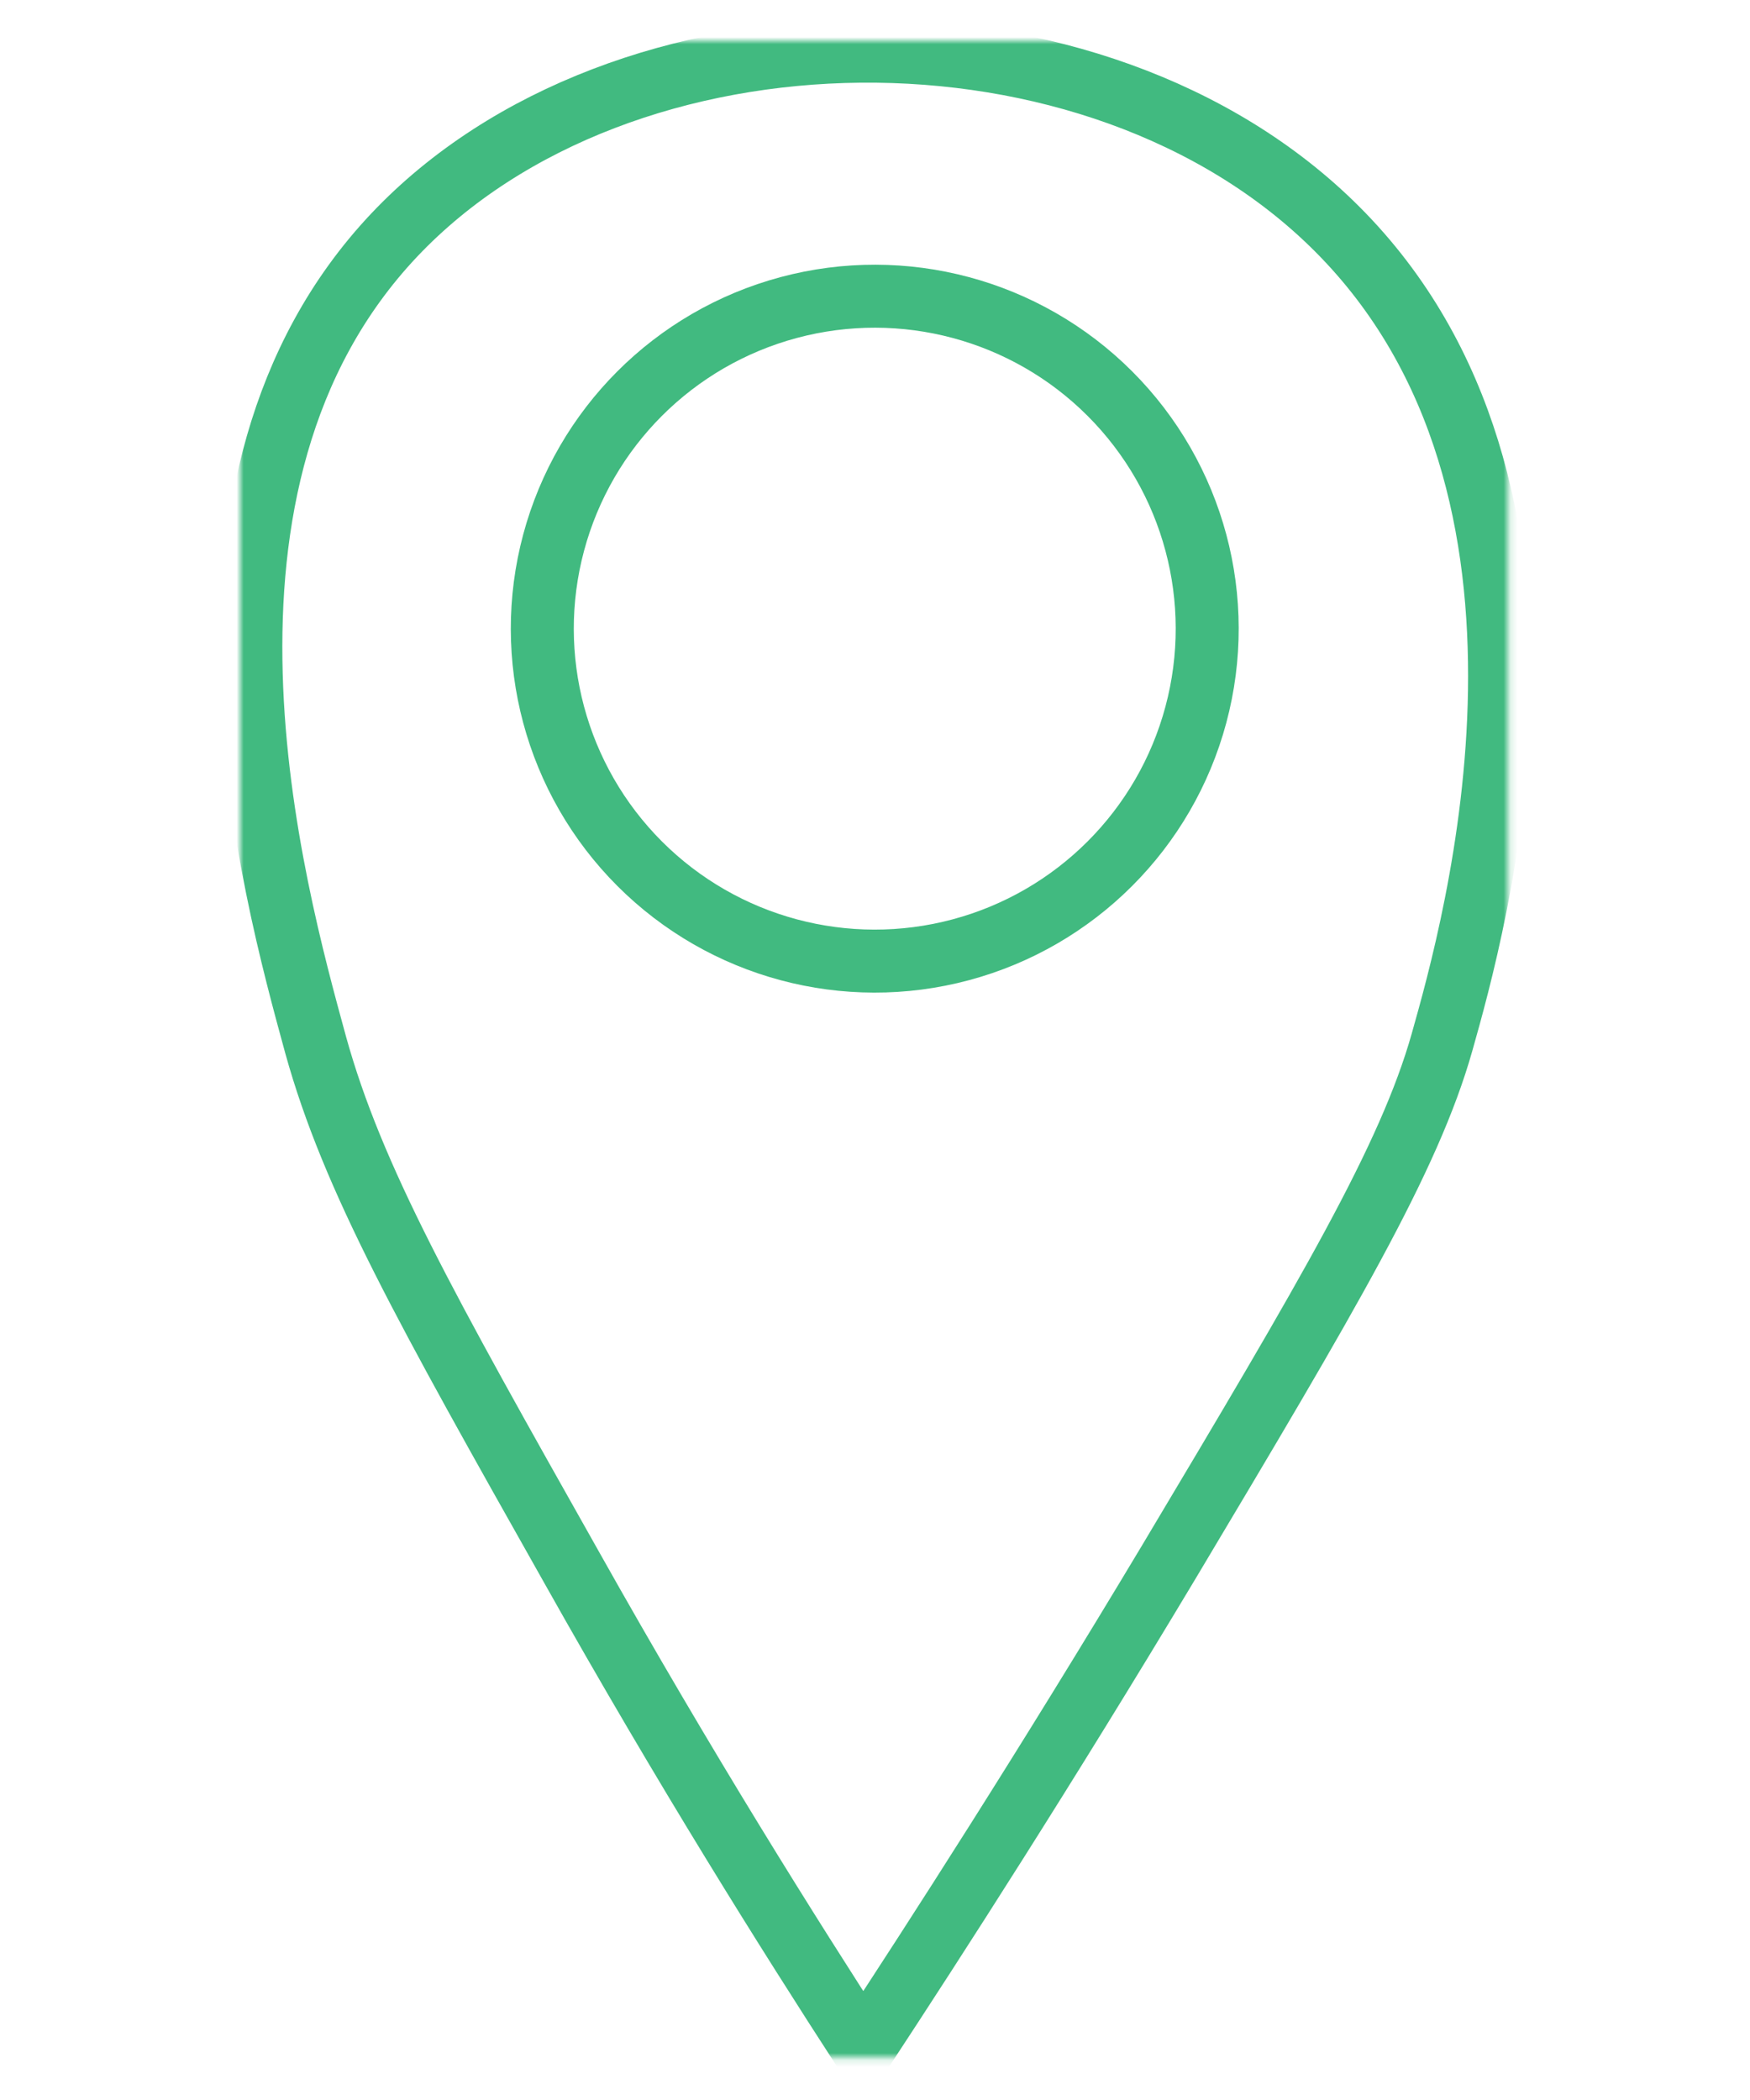 <?xml version="1.0" encoding="utf-8"?>
<!-- Generator: Adobe Illustrator 27.2.0, SVG Export Plug-In . SVG Version: 6.00 Build 0)  -->
<svg version="1.1" id="Layer_1" xmlns="http://www.w3.org/2000/svg" xmlns:xlink="http://www.w3.org/1999/xlink" x="0px" y="0px"
	 viewBox="0 0 250 300" style="enable-background:new 0 0 250 300;" xml:space="preserve">
<style type="text/css">
	.st0{fill:#D9D9D9;filter:url(#Adobe_OpacityMaskFilter);}
	.st1{mask:url(#mask0_665_39375_00000158027631971436864300000017733189830858394285_);}
	.st2{fill:none;stroke:#41BA80;stroke-width:9;stroke-linecap:round;stroke-linejoin:round;}
	.st3{fill:none;stroke:#41BA80;stroke-width:9;stroke-linecap:round;stroke-linejoin:round;}
</style>
<defs>
	<filter id="Adobe_OpacityMaskFilter" filterUnits="userSpaceOnUse" x="34.3" y="5.8" width="181.4" height="288.4">
		<feColorMatrix  type="matrix" values="1 0 0 0 0  0 1 0 0 0  0 0 1 0 0  0 0 0 1 0"/>
	</filter>
</defs>
<mask maskUnits="userSpaceOnUse" x="34.3" y="5.8" width="181.4" height="288.4" id="mask0_665_39375_00000158027631971436864300000017733189830858394285_">
	<rect x="-630.6" y="-1153.1" class="st0" width="1505.8" height="1505.8"/>
</mask>
<g class="st1">
	<path class="st2" d="M123.3,292.7C112.8,276.5,98,253,81.6,223.8c-20.8-36.9-31.2-55.4-36.5-74.5C39,127,22.9,69,56.3,33.6
		C88.8-0.8,156.5-1.8,191,32.7c37.3,37.3,19.6,99.9,15,116.2c-4.7,16.6-16.2,36-39,74.2C149.2,252.8,133.8,276.7,123.3,292.7z"/>

		<ellipse transform="matrix(0.707 -0.707 0.707 0.707 -26.899 114.695)" class="st2" cx="125" cy="89.8" rx="47.5" ry="47.5"/>
</g>
<path class="st3" d="M-67.1,10.2"/>
</svg>
